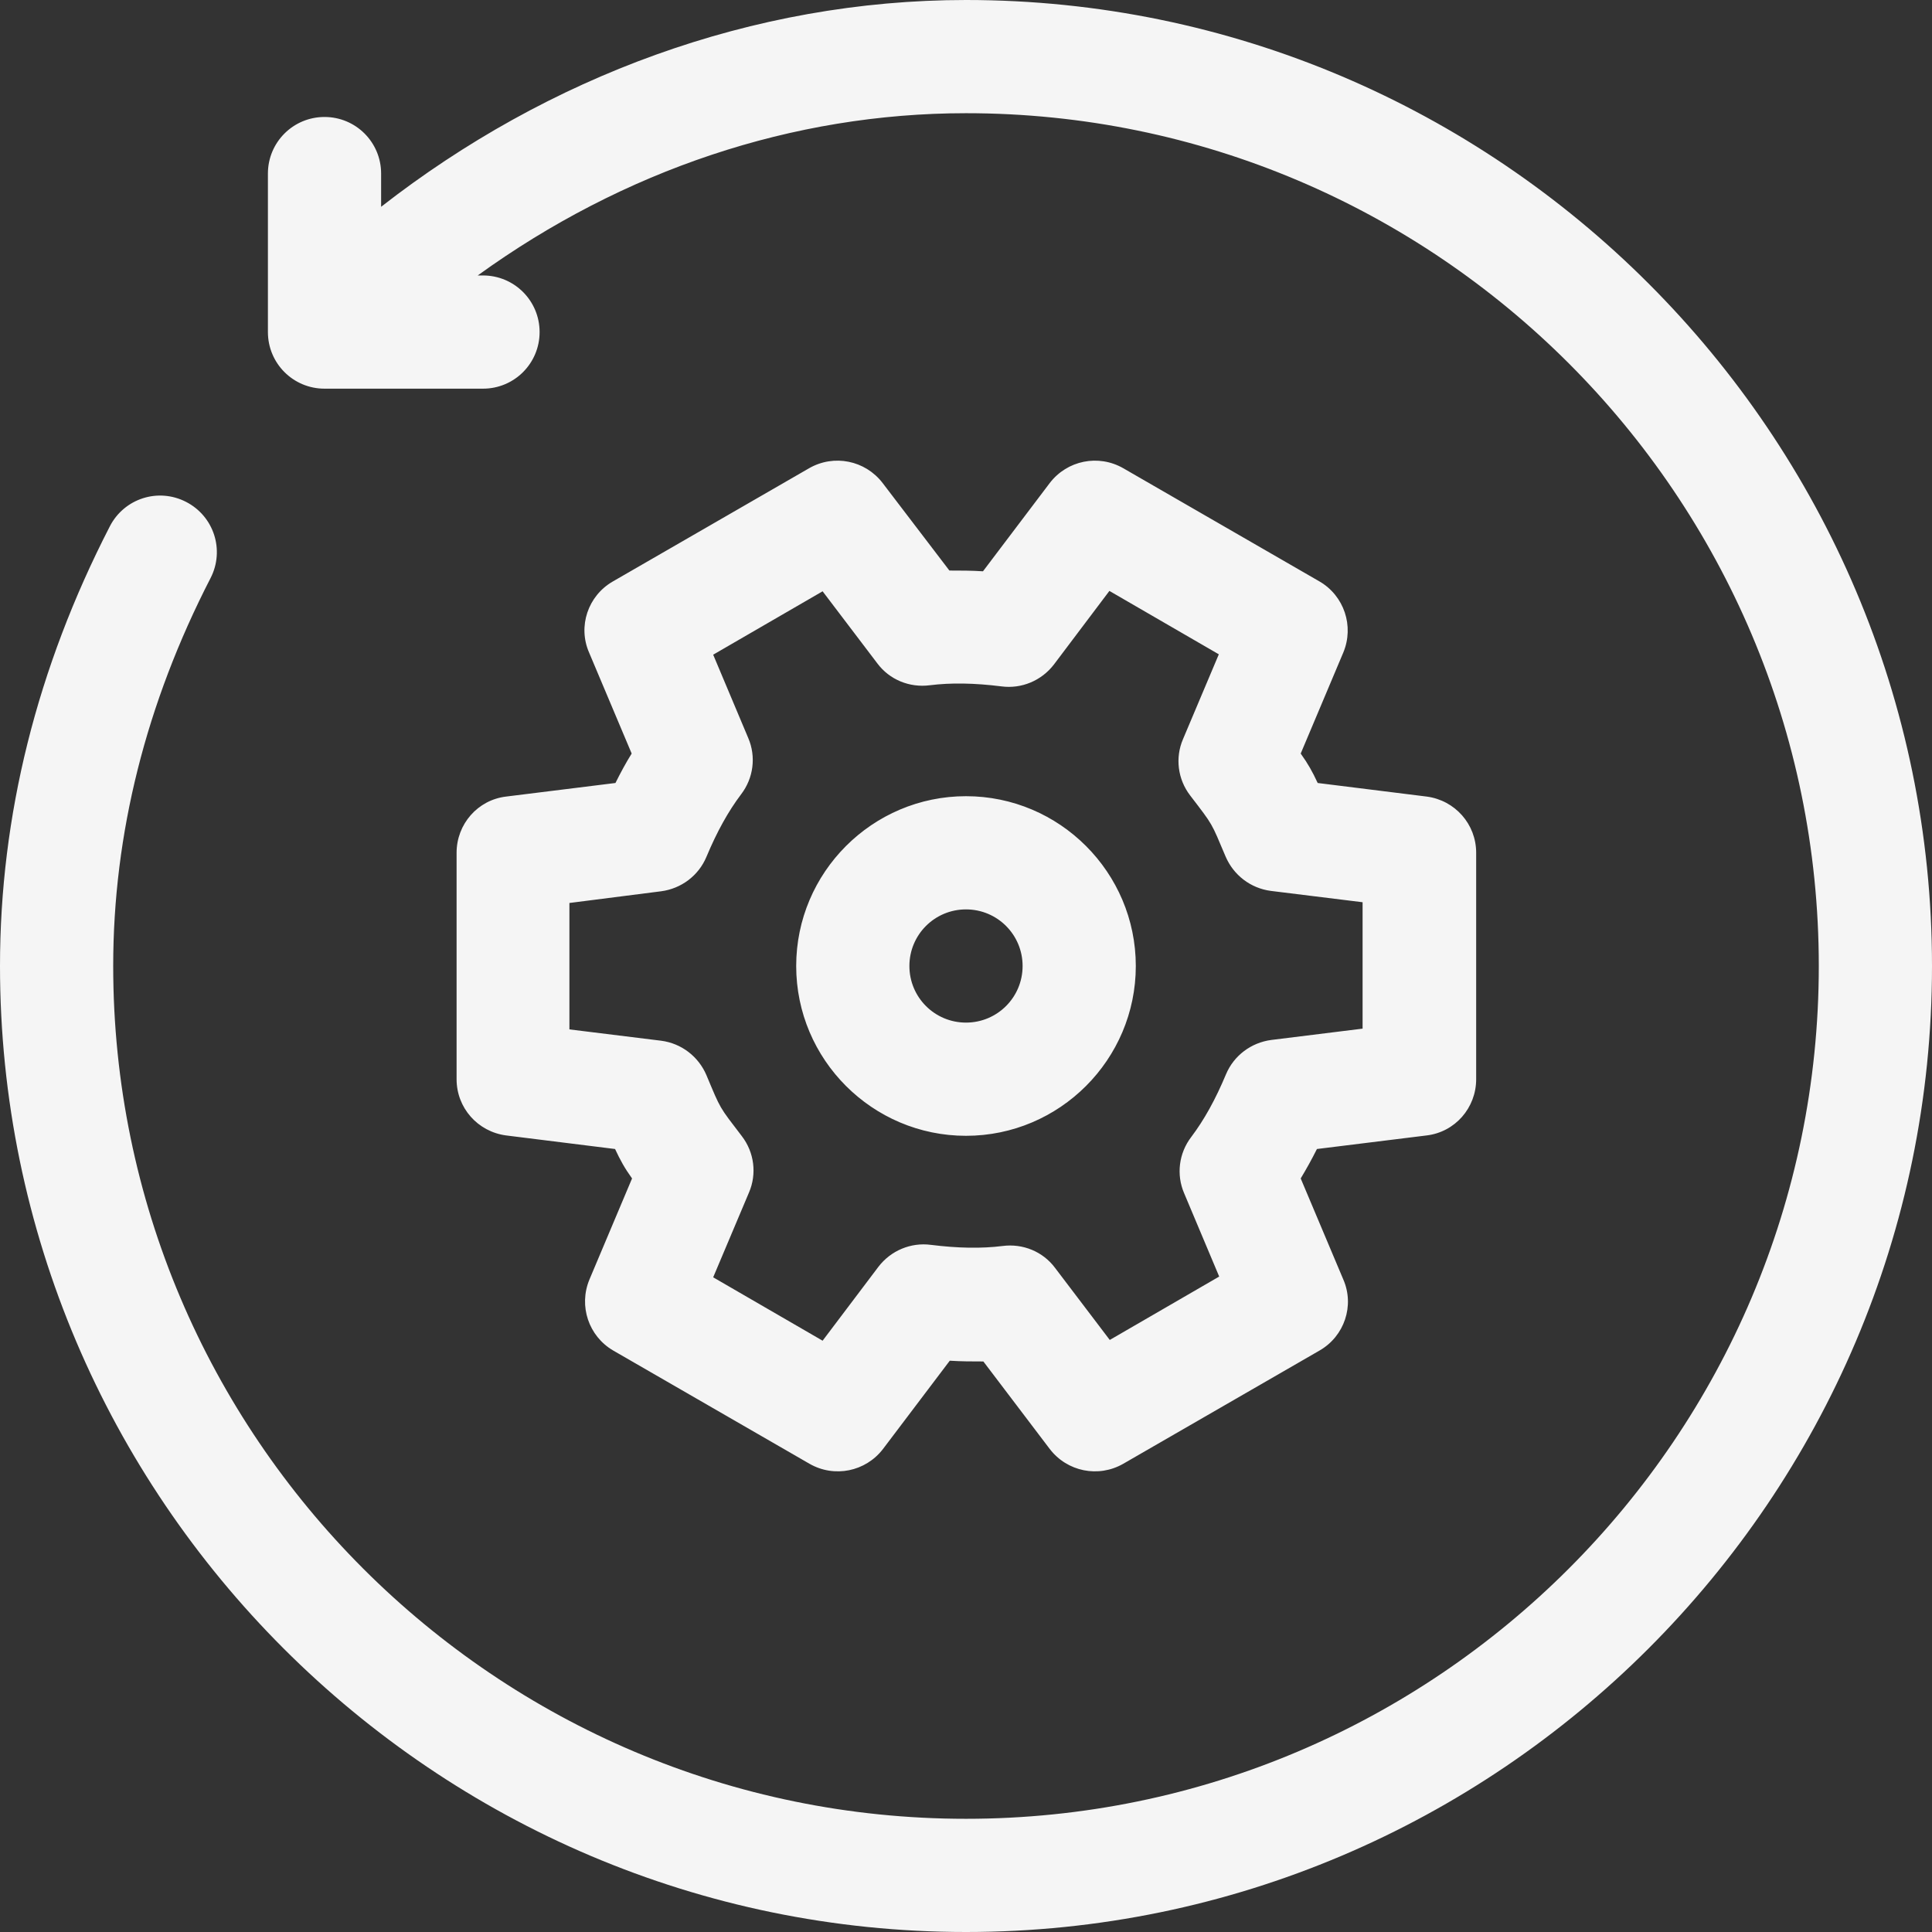 <?xml version="1.0" encoding="utf-8"?>
<!-- Generator: Adobe Illustrator 25.2.0, SVG Export Plug-In . SVG Version: 6.00 Build 0)  -->
<svg version="1.1" id="Capa_1" xmlns="http://www.w3.org/2000/svg" xmlns:xlink="http://www.w3.org/1999/xlink" x="0px" y="0px"
	 viewBox="0 0 512 512" style="enable-background:new 0 0 512 512;" xml:space="preserve">
<rect x="0" y="0" width="512" height="512" fill="#333333" stroke="none"/>
<style type="text/css">
	.st0{fill:#F5F5F5;}
</style>
<g>
	<g>
		<path class="st0" d="M134.1,211.1c-7.5,0.9-13.1,7.3-13.1,14.9v60c0,7.6,5.6,13.9,13.1,14.9l28.9,3.6c1.4,3,2.5,5,4.5,7.8
			l-11.3,26.8c-2.9,7-0.2,15,6.3,18.8l52,30c6.6,3.8,14.9,2.1,19.5-3.9l17.7-23.4c3.1,0.2,6,0.2,8.9,0.2l17.6,23.2
			c4.6,6,12.9,7.7,19.5,3.9l52-30c6.6-3.8,9.3-11.9,6.3-18.8l-11.3-26.8c1.5-2.5,2.9-5,4.3-7.8l29.1-3.6c7.5-0.9,13.1-7.3,13.1-14.9
			v-60c0-7.6-5.6-13.9-13.1-14.9l-28.9-3.6c-1.4-3-2.5-5-4.5-7.8l11.3-26.8c2.9-7,0.2-15-6.3-18.8l-52-30
			c-6.6-3.8-14.9-2.1-19.5,3.9l-17.7,23.4c-3.1-0.2-6-0.2-8.9-0.2L233.9,128c-4.6-6-12.9-7.7-19.5-3.9l-52,30
			c-6.6,3.8-9.3,11.9-6.3,18.8l11.3,26.8c-1.5,2.4-2.9,5-4.3,7.8L134.1,211.1z M175.2,236.2c5.3-0.7,9.9-4.1,12-9.1
			c2.8-6.7,5.8-12.1,9.2-16.6c3.3-4.3,4-10,1.9-14.9l-9.3-22.1l29-16.8l14.5,19.1c3.2,4.3,8.5,6.5,13.9,5.8c5.6-0.7,11.8-0.6,19,0.3
			c5.3,0.7,10.6-1.5,13.9-5.8l14.7-19.5l29,16.8l-9.5,22.5c-2.1,4.9-1.4,10.6,1.9,14.9c6.2,8.1,5.5,7,9.4,16.2
			c2.1,4.9,6.6,8.4,12,9.1l24.3,3v33.5l-24.2,3c-5.3,0.7-9.9,4.1-12,9.1c-2.8,6.7-5.8,12.1-9.2,16.6c-3.3,4.3-4,10-1.9,14.9
			l9.3,22.1l-29,16.8l-14.5-19.1c-3.2-4.3-8.5-6.5-13.9-5.8c-5.6,0.7-11.8,0.6-19-0.3c-5.3-0.7-10.6,1.5-13.9,5.8L218,355.3
			l-29-16.8l9.5-22.5c2.1-4.9,1.4-10.6-1.9-14.9c-6.1-8-5.5-6.9-9.4-16.2c-2.1-4.9-6.6-8.4-12-9.1l-24.3-3v-33.5L175.2,236.2z
			 M256,301c24.8,0,45-20.2,45-45s-20.2-45-45-45s-45,20.2-45,45S231.2,301,256,301z M256,241c8.3,0,15,6.7,15,15s-6.7,15-15,15
			s-15-6.7-15-15S247.7,241,256,241z M256,0c-56.6,0-110.9,20.4-155,54.8V46c0-8.3-6.7-15-15-15s-15,6.7-15,15v42
			c0,8.3,6.7,15,15,15h42c8.3,0,15-6.7,15-15s-6.7-15-15-15h-1.4c38.6-27.9,83.5-43,129.4-43c124.6,0,226,101.4,226,226
			S380.6,482,256,482S30,380.6,30,256c0-35,8.7-69.6,25.8-102.8c3.8-7.4,0.9-16.4-6.5-20.2c-7.4-3.8-16.4-0.9-20.2,6.5
			C9.8,177,0,216.2,0,256c0,141,115.1,256,256,256c141,0,256-115,256-256C512,115,397,0,256,0z"/>
	</g>
</g>
</svg>
